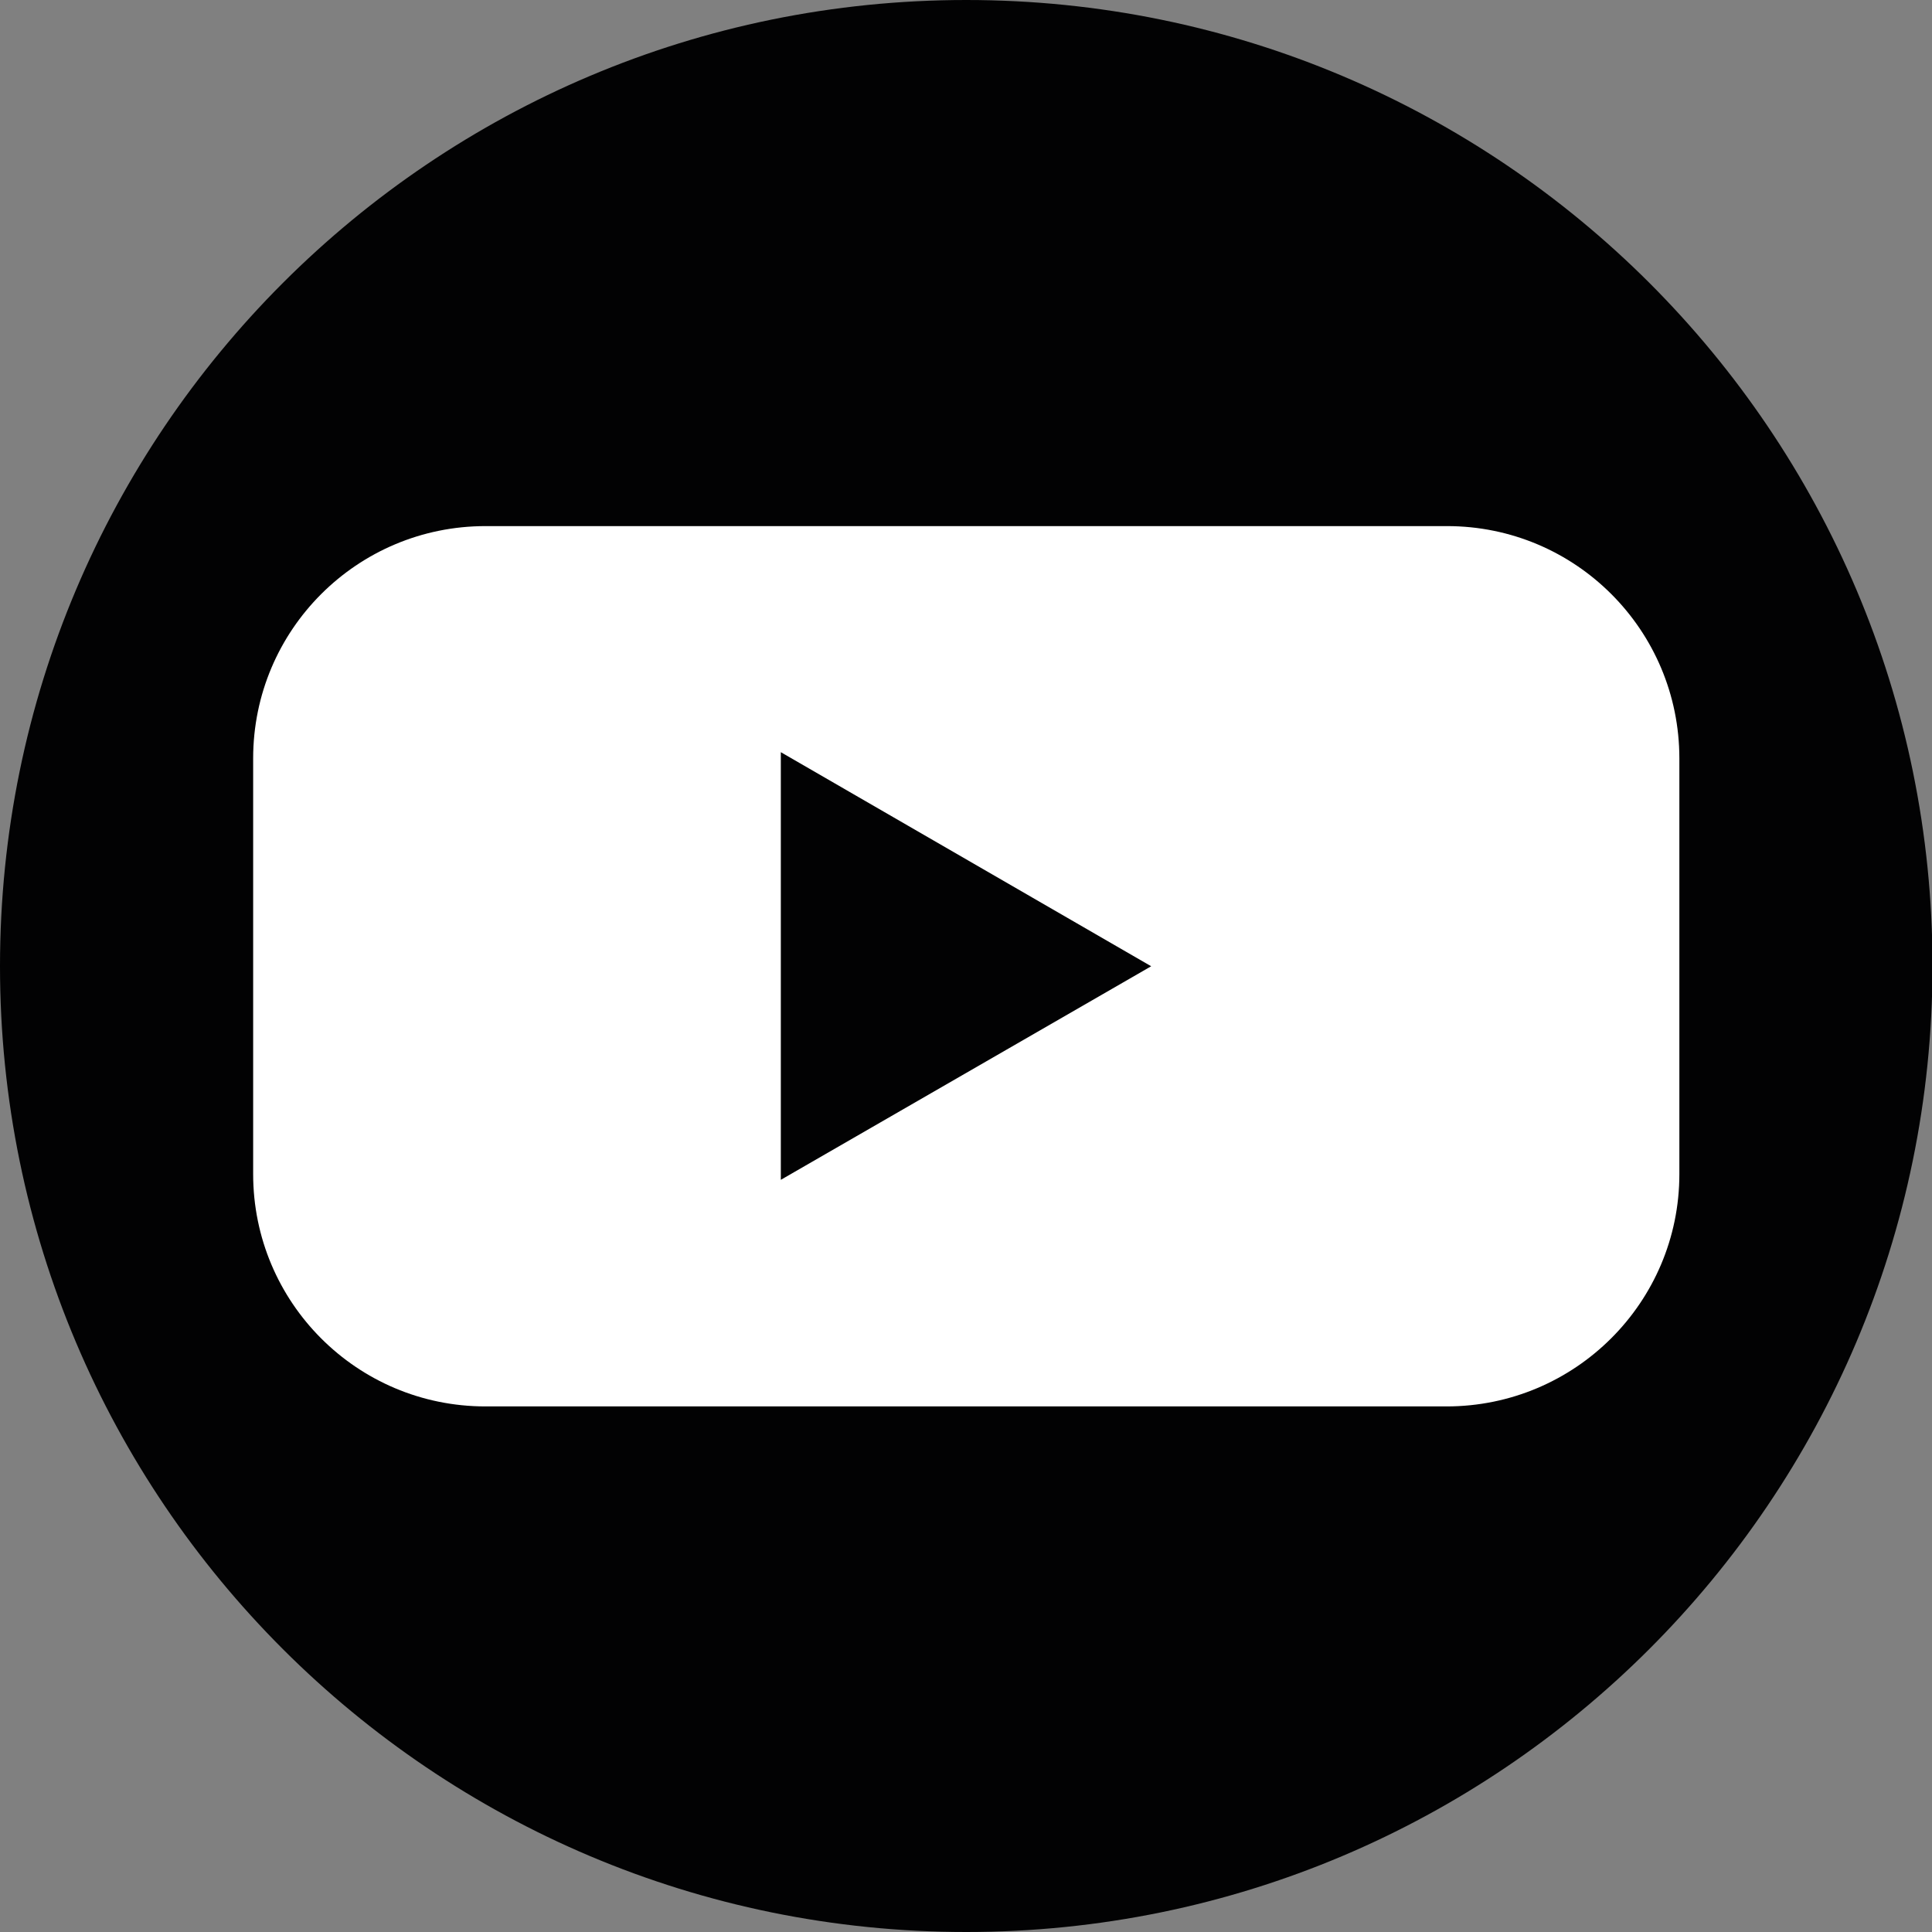 <?xml version="1.0" encoding="utf-8"?>
<!-- Generator: Adobe Illustrator 26.1.0, SVG Export Plug-In . SVG Version: 6.00 Build 0)  -->
<svg version="1.1" id="Ebene_1" xmlns="http://www.w3.org/2000/svg" xmlns:xlink="http://www.w3.org/1999/xlink" x="0px" y="0px"
	 viewBox="0 0 370.9 370.9" style="enable-background:new 0 0 370.9 370.9;" xml:space="preserve">
<rect x="0" y="0" width="370.9" height="370.9" fill="#808080" stroke="none"/>
<style type="text/css">
	.st0{fill:#020203;}
	.st1{fill:#FFFFFF;}
</style>
<g>
	<path class="st0" d="M185.5,370.9L185.5,370.9C83,370.9,0,287.9,0,185.5v0C0,83,83,0,185.5,0h0c102.4,0,185.5,83,185.5,185.5v0
		C370.9,287.9,287.9,370.9,185.5,370.9z"/>
	<path class="st1" d="M277.7,270H93.2c-24.7,0-44.6-20-44.6-44.6v-79.8c0-24.7,20-44.6,44.6-44.6h184.6c24.7,0,44.6,20,44.6,44.6
		v79.8C322.4,250,302.4,270,277.7,270z"/>
	<polygon class="st0" points="221,185.5 149.9,144.4 149.9,226.5 	"/>
</g>
</svg>
